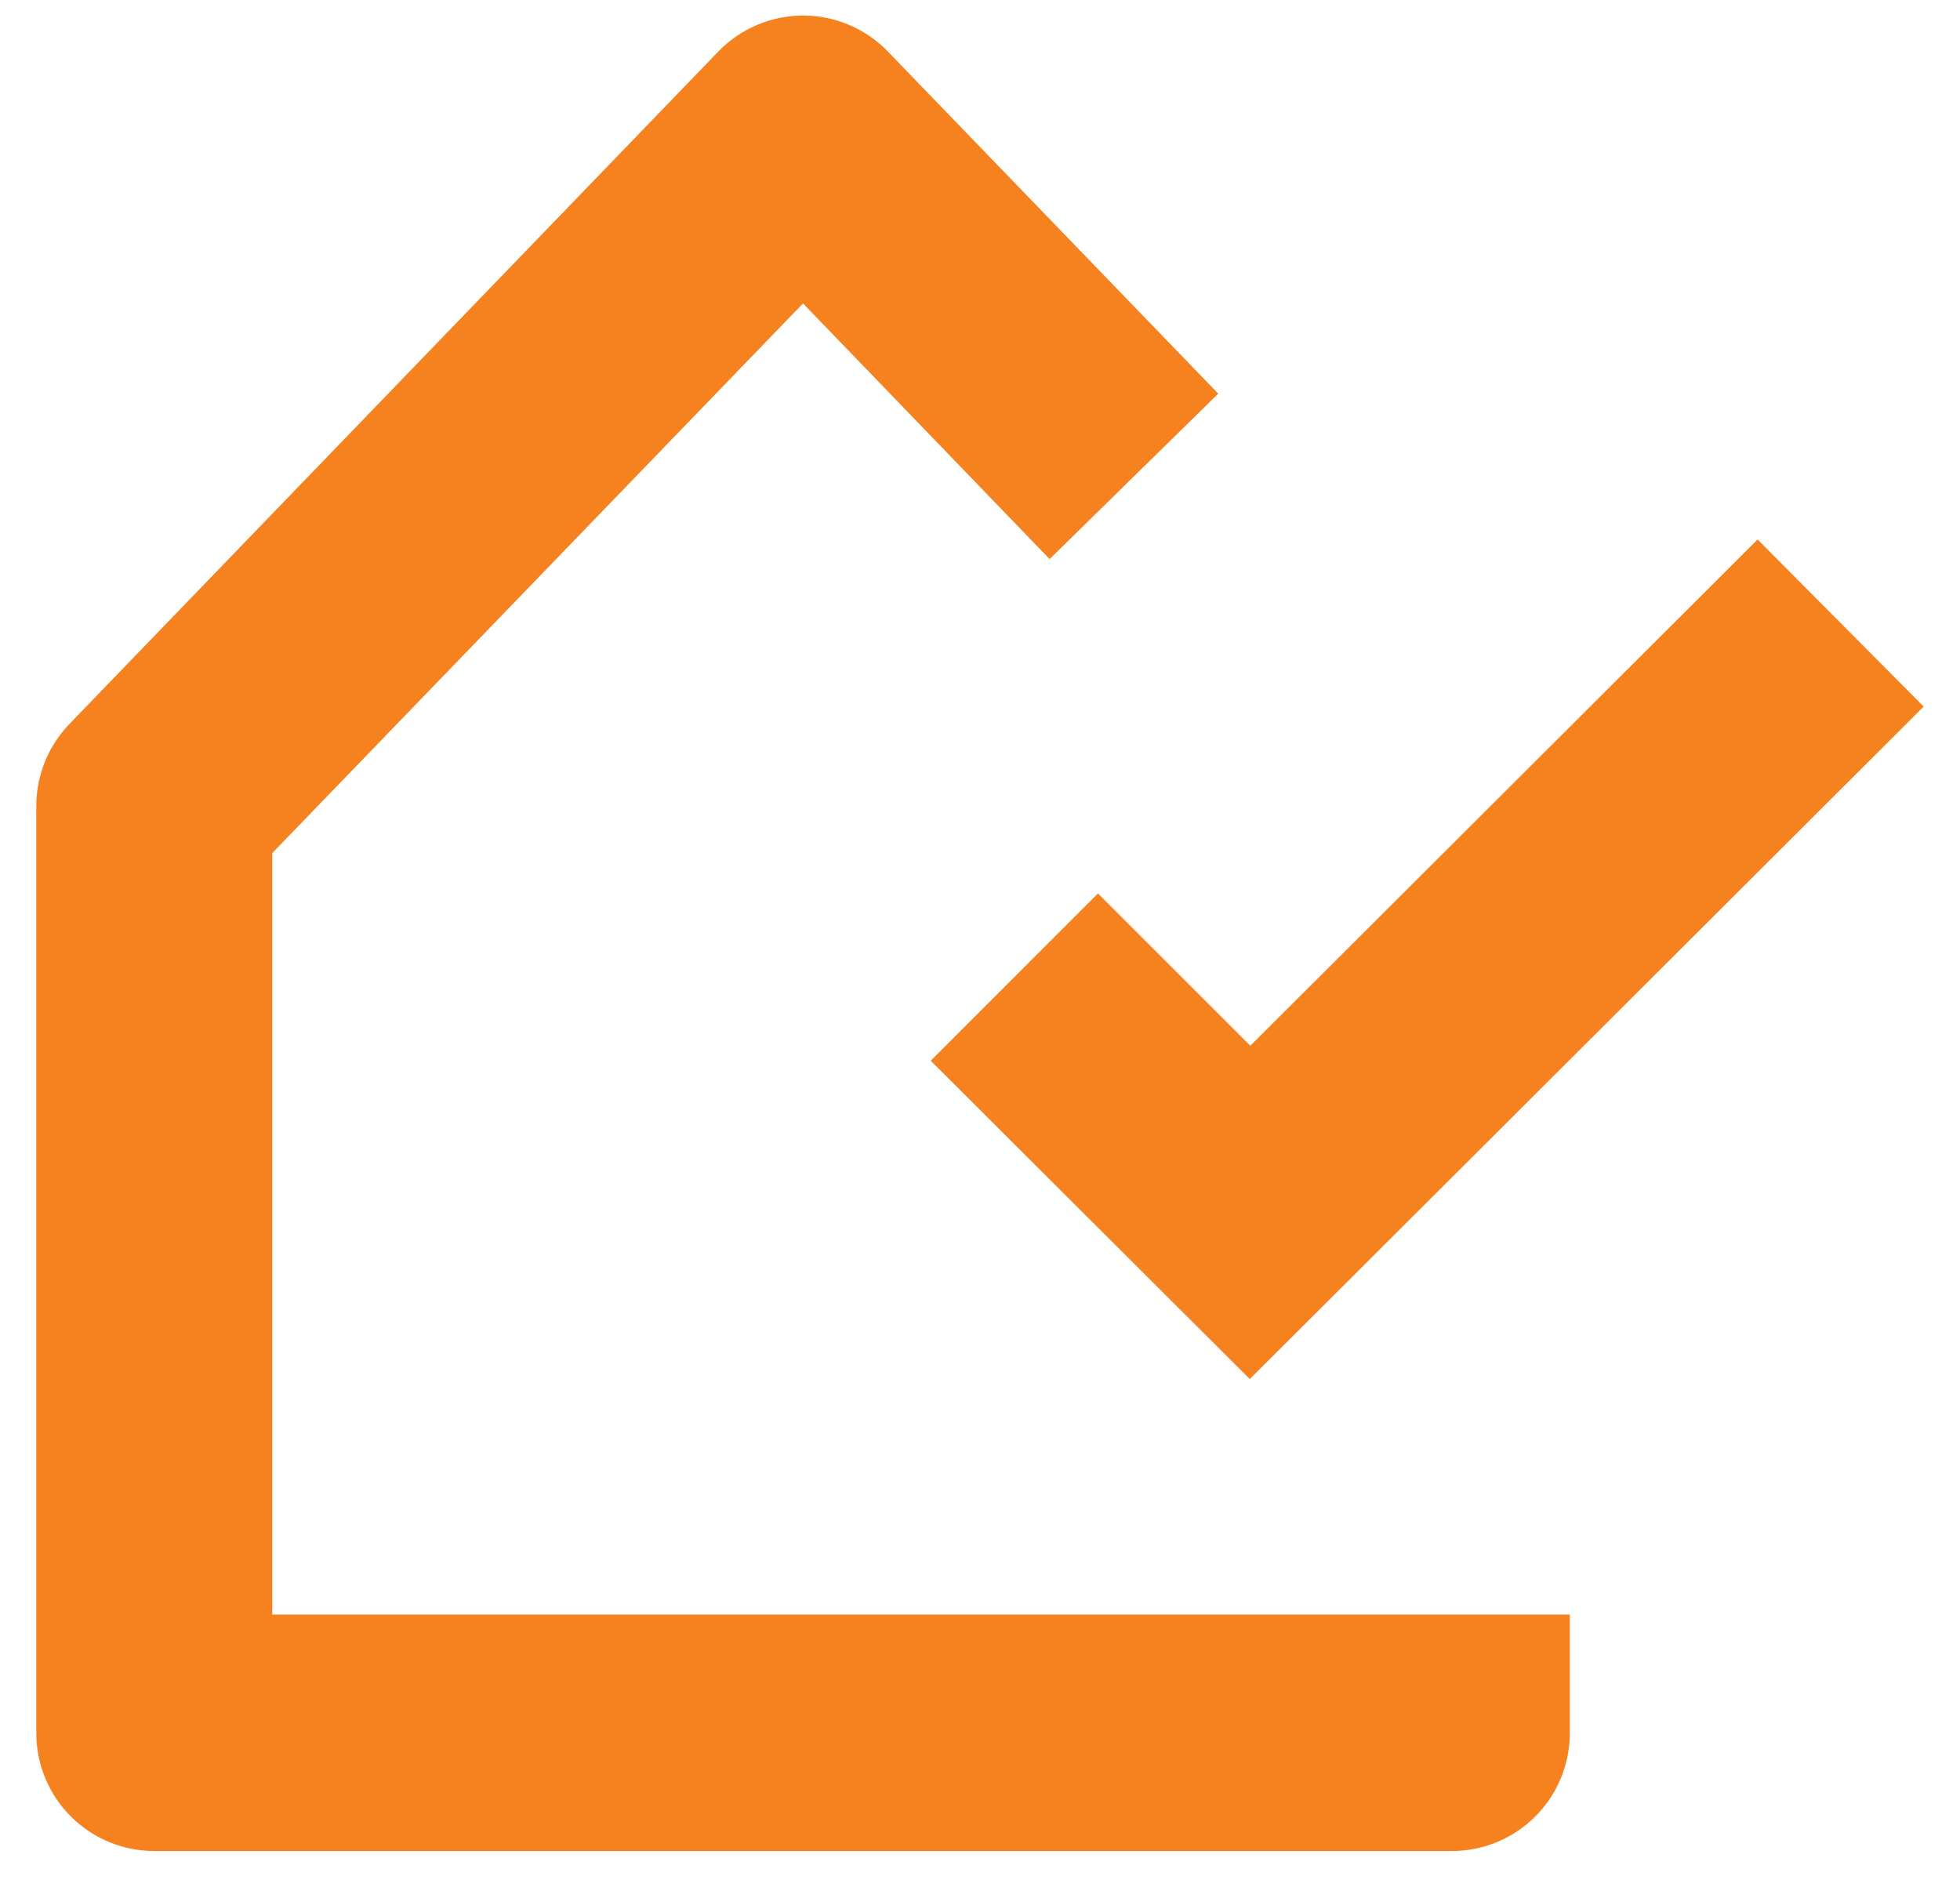 <svg width="27" height="26" viewBox="0 0 27 26" fill="none" xmlns="http://www.w3.org/2000/svg">
<path d="M20 25.5H2.125C1.694 25.5 1.281 25.329 0.976 25.024C0.671 24.72 0.5 24.306 0.5 23.875V11.103C0.5 10.681 0.664 10.276 0.957 9.973L9.894 0.711C10.046 0.554 10.227 0.429 10.428 0.344C10.629 0.258 10.845 0.214 11.063 0.214C11.281 0.214 11.498 0.258 11.698 0.344C11.899 0.429 12.081 0.554 12.232 0.711L16.782 5.423L14.459 7.702L11.062 4.18L3.75 11.753V22.242H21.625V23.867C21.626 24.081 21.585 24.293 21.504 24.491C21.422 24.689 21.303 24.87 21.152 25.021C21.001 25.173 20.821 25.294 20.624 25.376C20.426 25.458 20.214 25.5 20 25.5ZM17.218 19L12.821 14.613L15.125 12.308L17.224 14.406L24.212 7.432L26.5 9.734L17.218 18.997V19Z" fill="#F6821F"/>
</svg>
